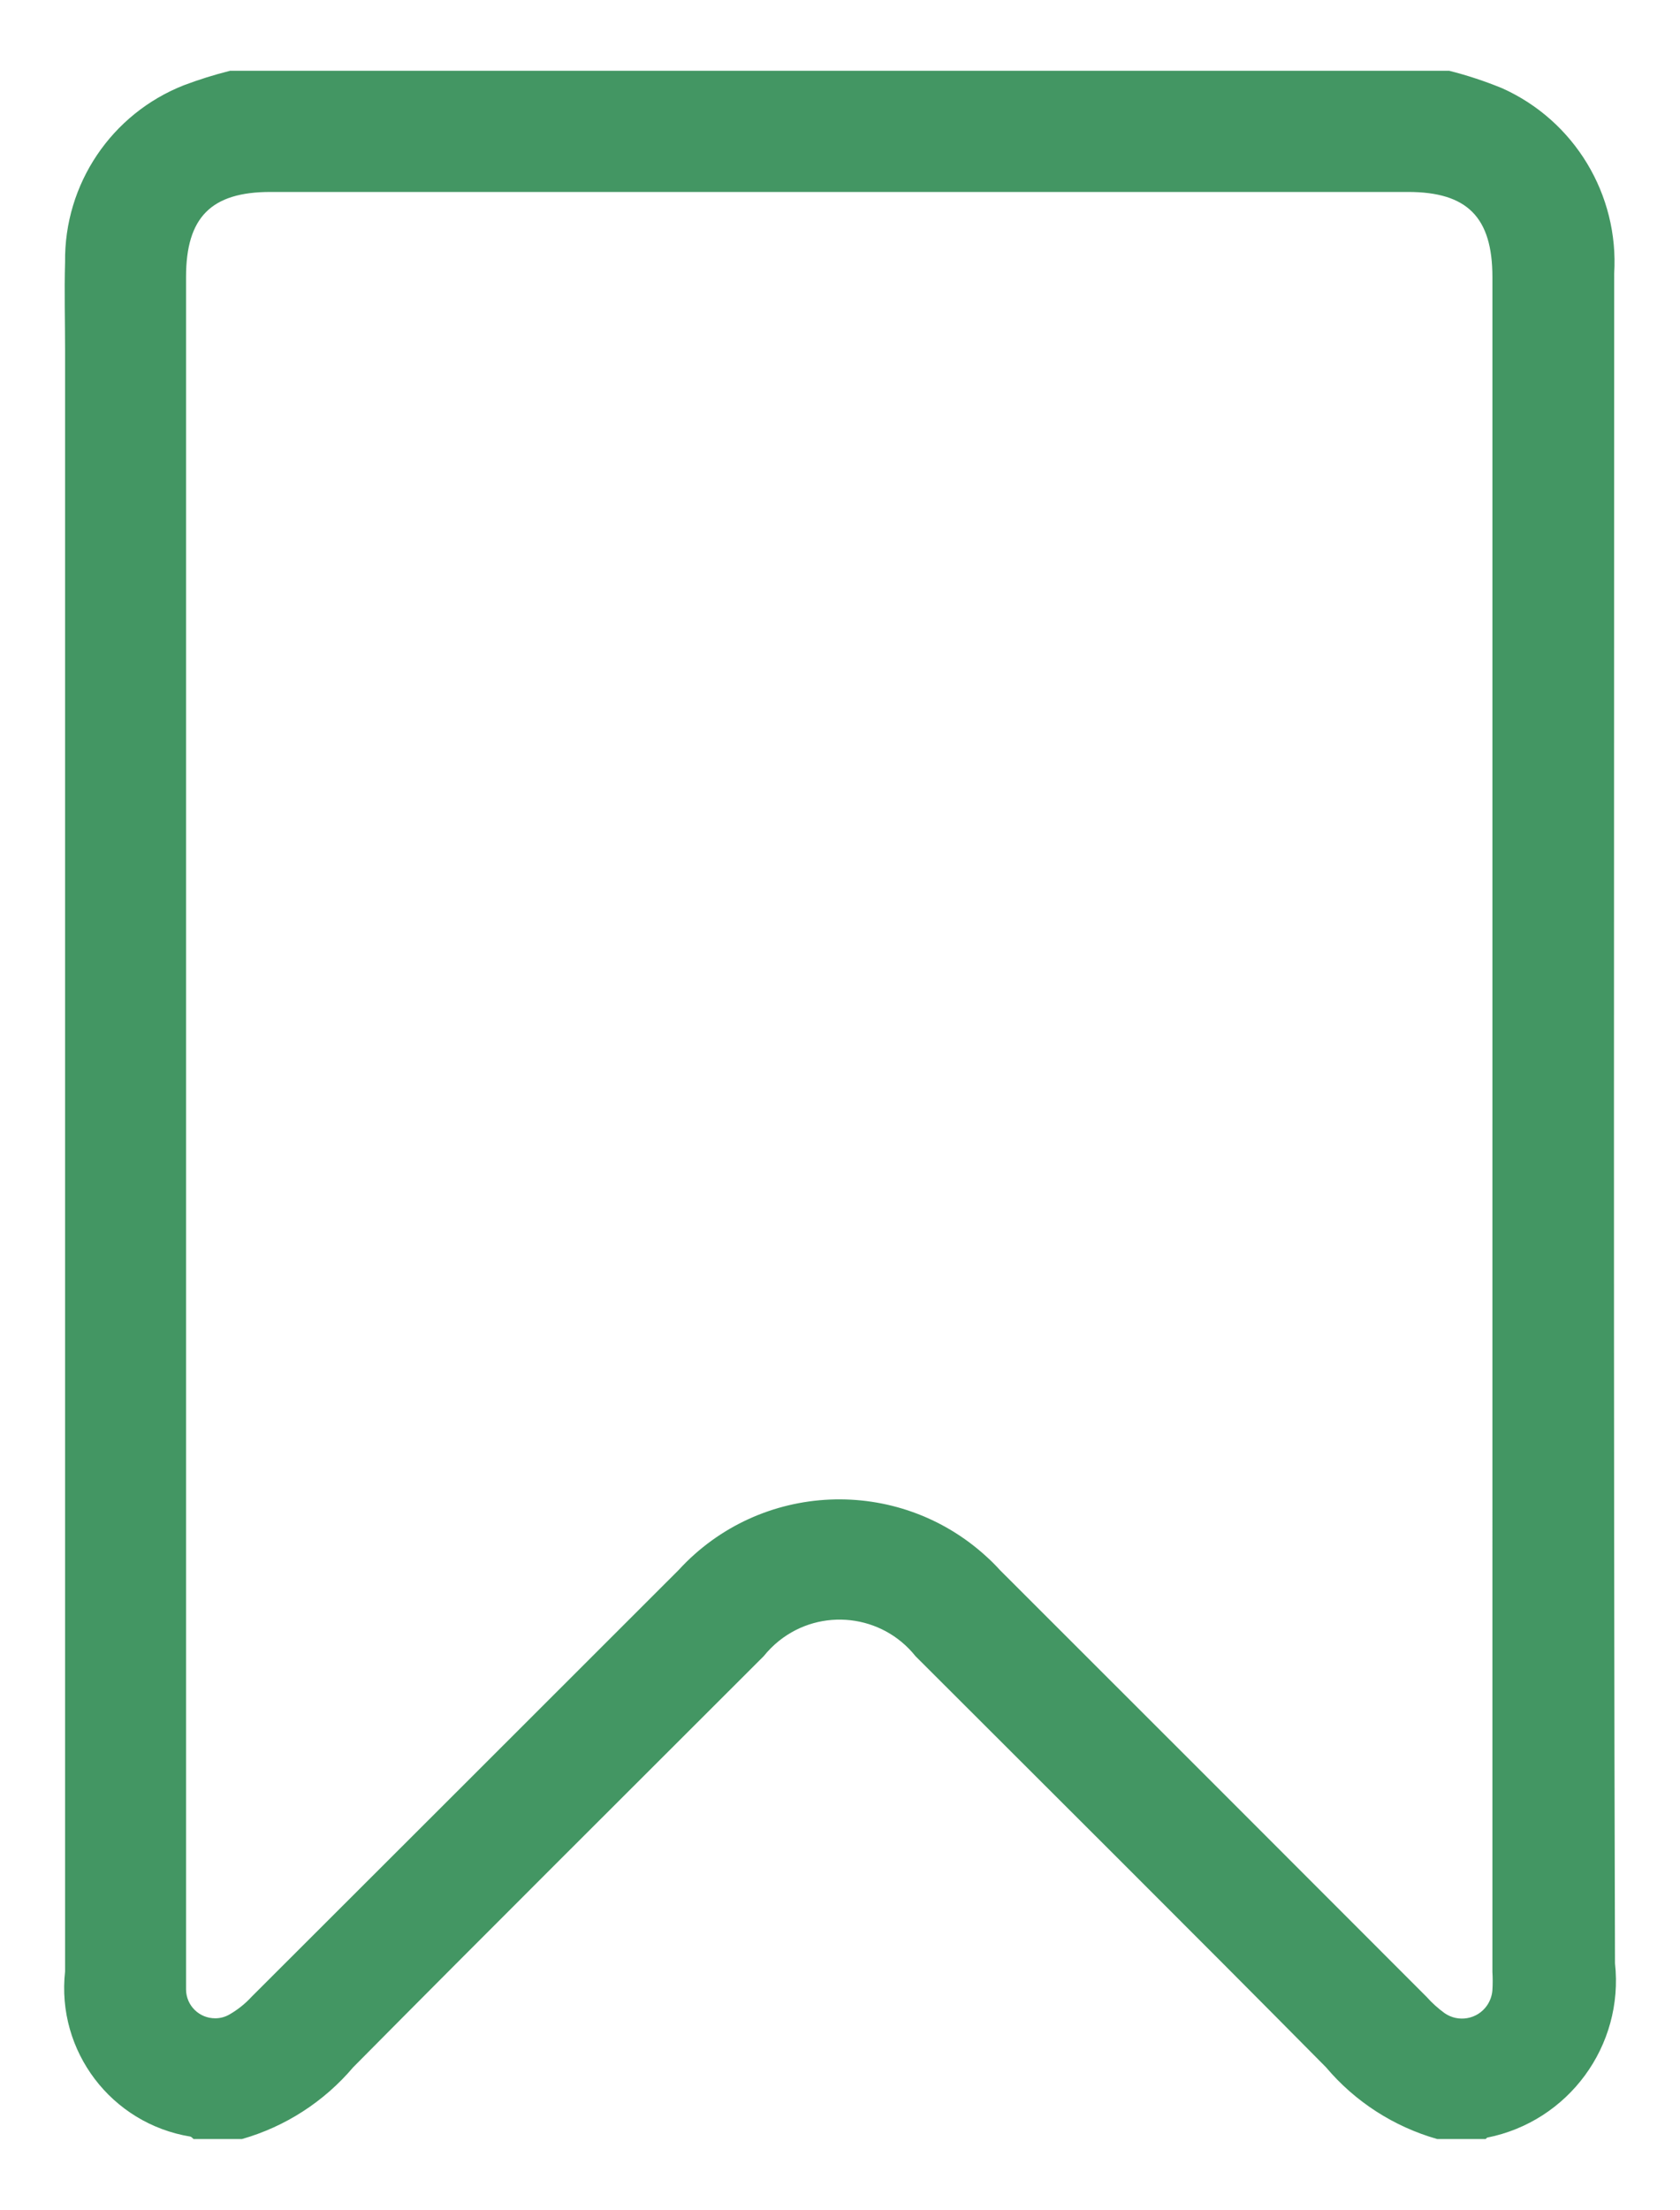 <?xml version="1.0" encoding="UTF-8"?><svg id="Layer_1" xmlns="http://www.w3.org/2000/svg" viewBox="0 0 228.19 300"><defs><style>.cls-1{fill:#439663;stroke-width:0px;}</style></defs><g id="Group_140"><path id="save_open" class="cls-1" d="m31.21,9.61h165.64c2.46.62,4.87,1.42,7.21,2.38,9.8,4.41,15.85,14.43,15.19,25.16,0,76.46-.12,152.92.11,229.38,1.23,11.2-6.32,21.48-17.37,23.67,0,0-.12.12-.2.19h-6.58c-5.9-1.68-11.16-5.07-15.11-9.75-18.51-18.7-37.15-37.21-55.75-55.8-4.54-5.69-12.83-6.63-18.53-2.09-.77.62-1.47,1.32-2.09,2.09-18.59,18.59-37.24,37.12-55.75,55.8-3.96,4.67-9.22,8.07-15.11,9.75h-6.58c-.14-.11-.26-.28-.42-.33-10.74-1.75-18.23-11.61-17.03-22.42V47.63c0-4.02-.12-8.04,0-12.06-.13-10.58,6.3-20.13,16.14-24,2.04-.77,4.12-1.42,6.23-1.95v-.02Zm-5.94,142.87v117.6c.01,2.18,1.79,3.93,3.97,3.92.7,0,1.38-.19,1.98-.55,1.1-.64,2.1-1.44,2.96-2.38,19.34-19.3,38.67-38.61,58-57.93,11.05-12.05,29.78-12.85,41.83-1.8.63.57,1.23,1.17,1.8,1.8,19.33,19.3,38.65,38.62,57.96,57.95.73.82,1.54,1.55,2.43,2.2,1.87,1.31,4.46.86,5.77-1.02.43-.62.69-1.35.74-2.1.05-.82.05-1.64,0-2.46V37.62c0-8.12-3.41-11.56-11.44-11.56H36.72c-8.04,0-11.45,3.44-11.45,11.55v114.87Z"/></g></svg>